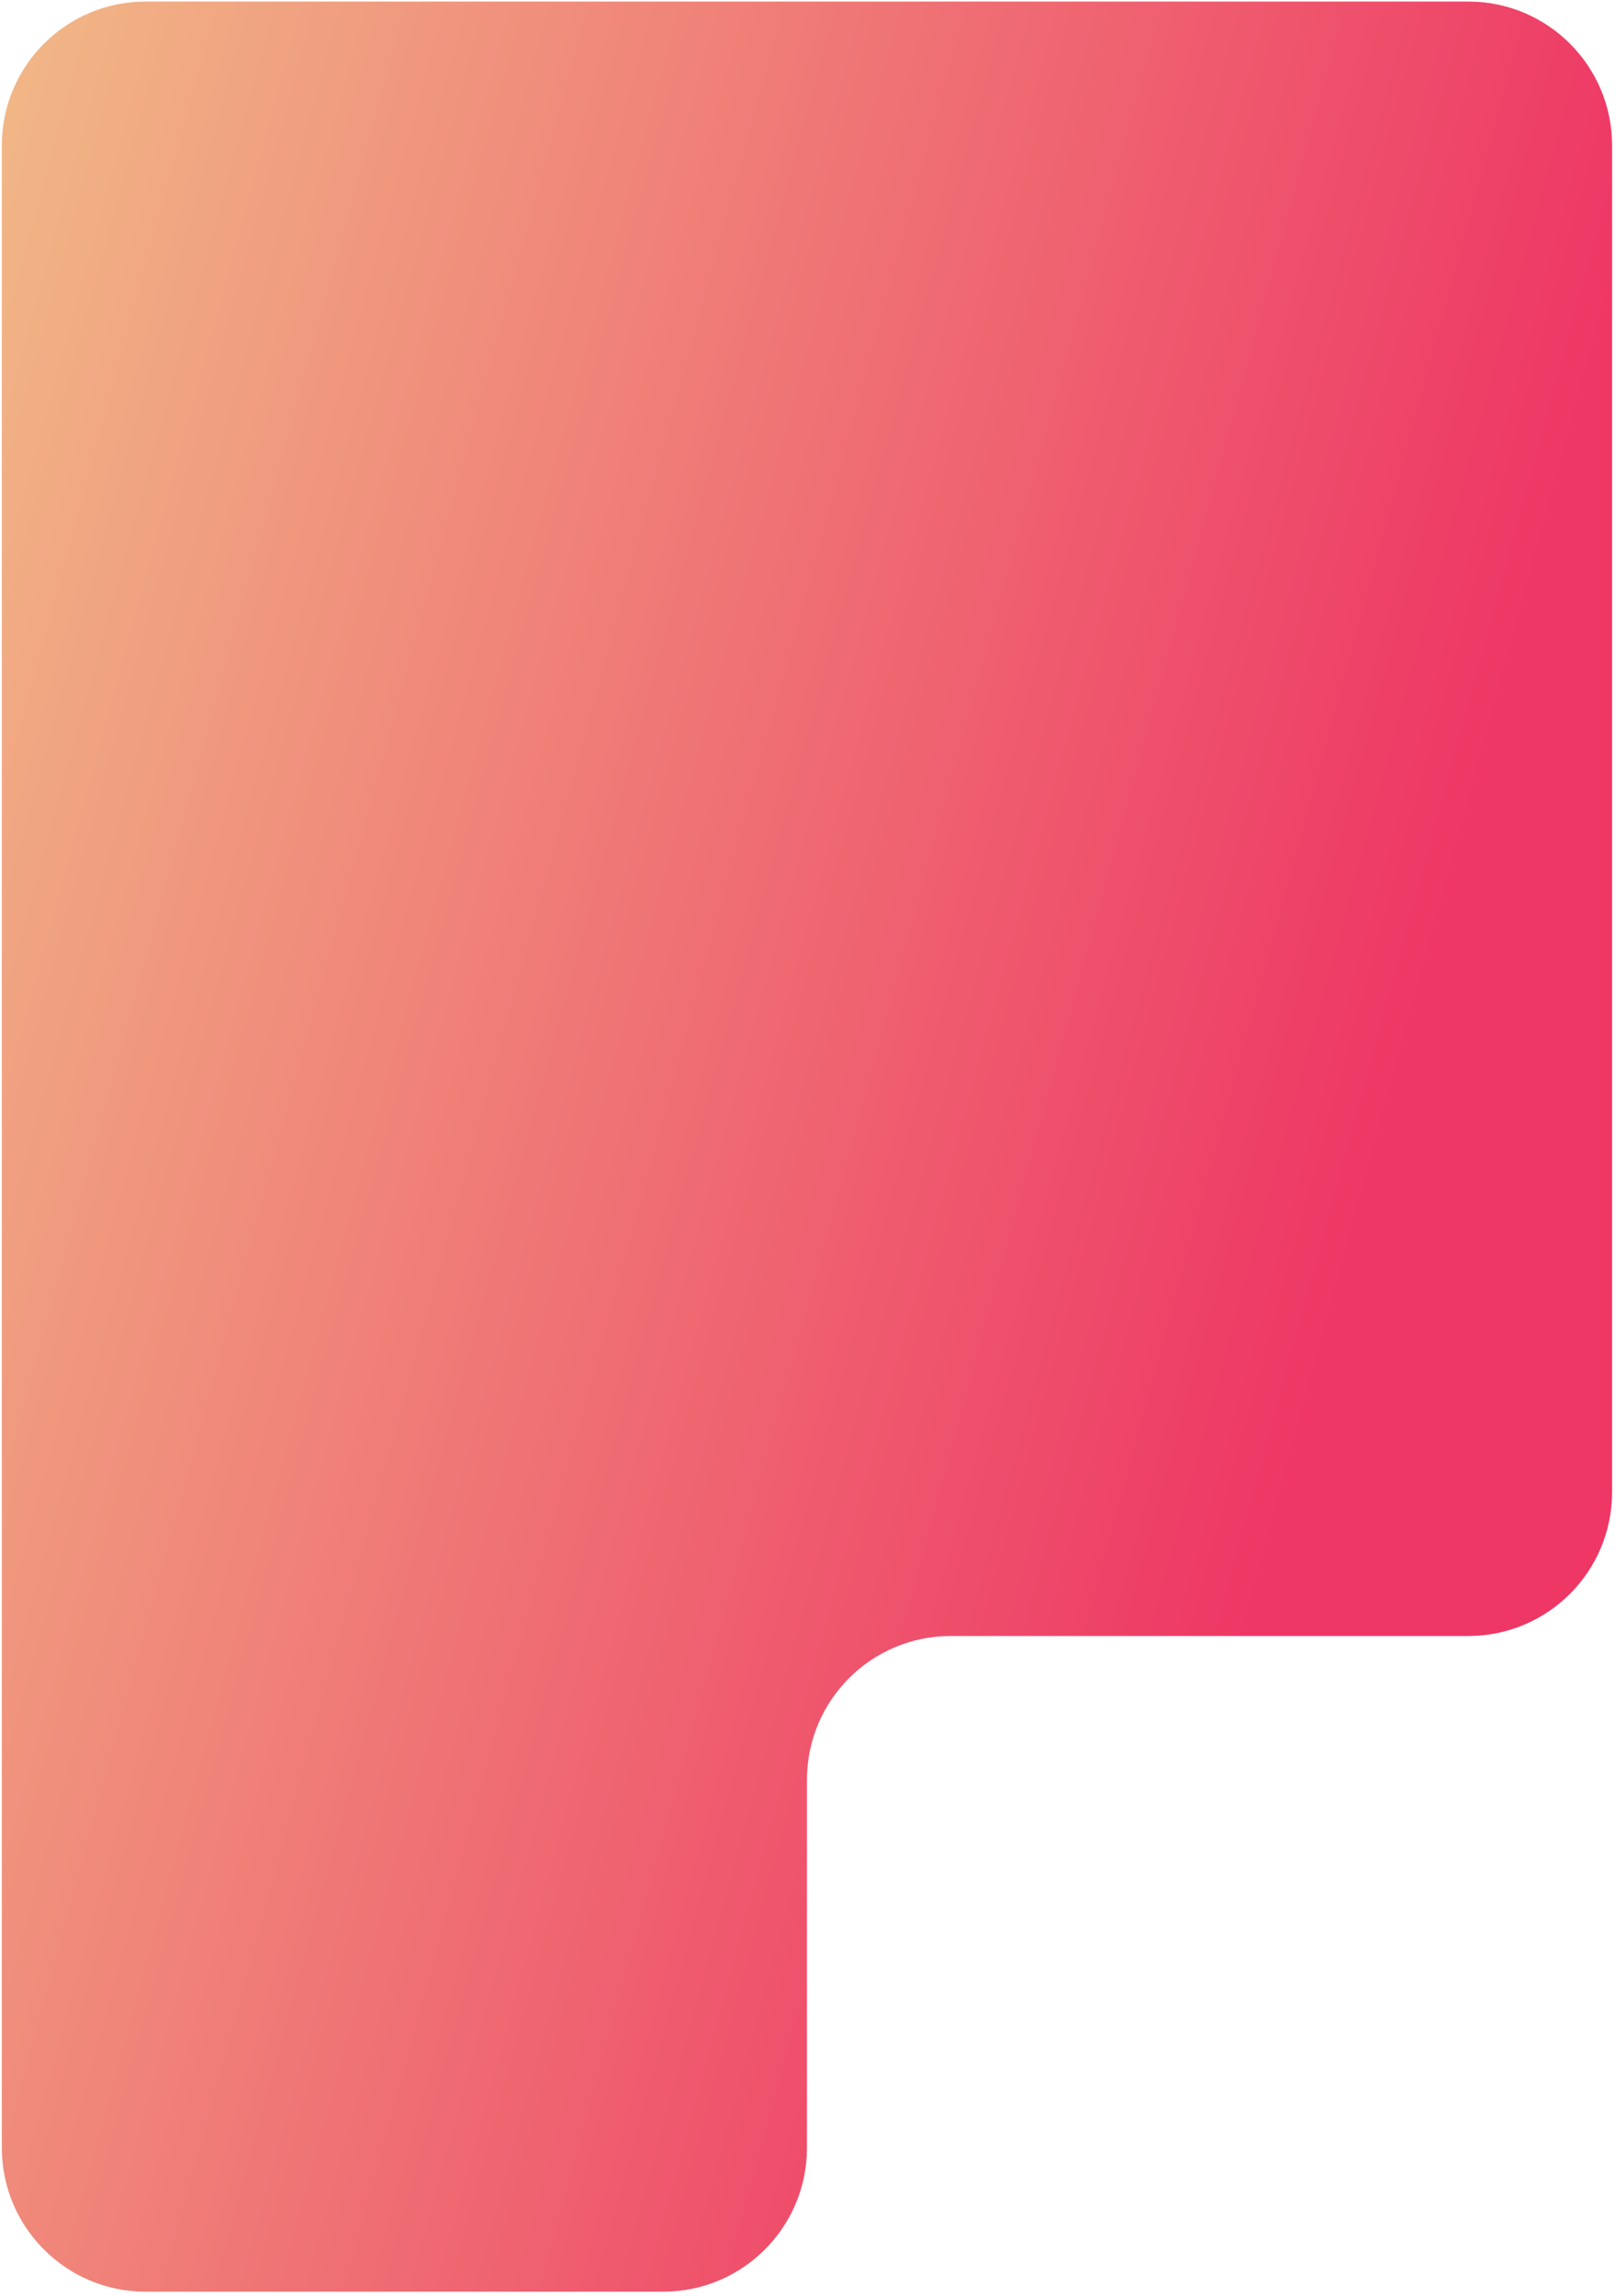 <?xml version="1.0" encoding="UTF-8"?> <svg xmlns="http://www.w3.org/2000/svg" width="281" height="399" viewBox="0 0 281 399" fill="none"><path d="M0.319 25.27C0.319 11.463 11.512 0.271 25.319 0.271H255.319C269.126 0.271 280.319 11.463 280.319 25.27V259.317C280.319 273.124 269.126 284.317 255.319 284.317H165.319C151.512 284.317 140.319 295.51 140.319 309.317V373.271C140.319 387.078 129.126 398.271 115.319 398.271H25.319C11.512 398.271 0.319 387.078 0.319 373.271V25.27Z" fill="url(#paint0_linear_354_8)"></path><defs><linearGradient id="paint0_linear_354_8" x1="0.319" y1="-37.085" x2="329.009" y2="52.563" gradientUnits="userSpaceOnUse"><stop stop-color="#F1BD88"></stop><stop offset="0.861" stop-color="#EE3765"></stop></linearGradient></defs></svg> 